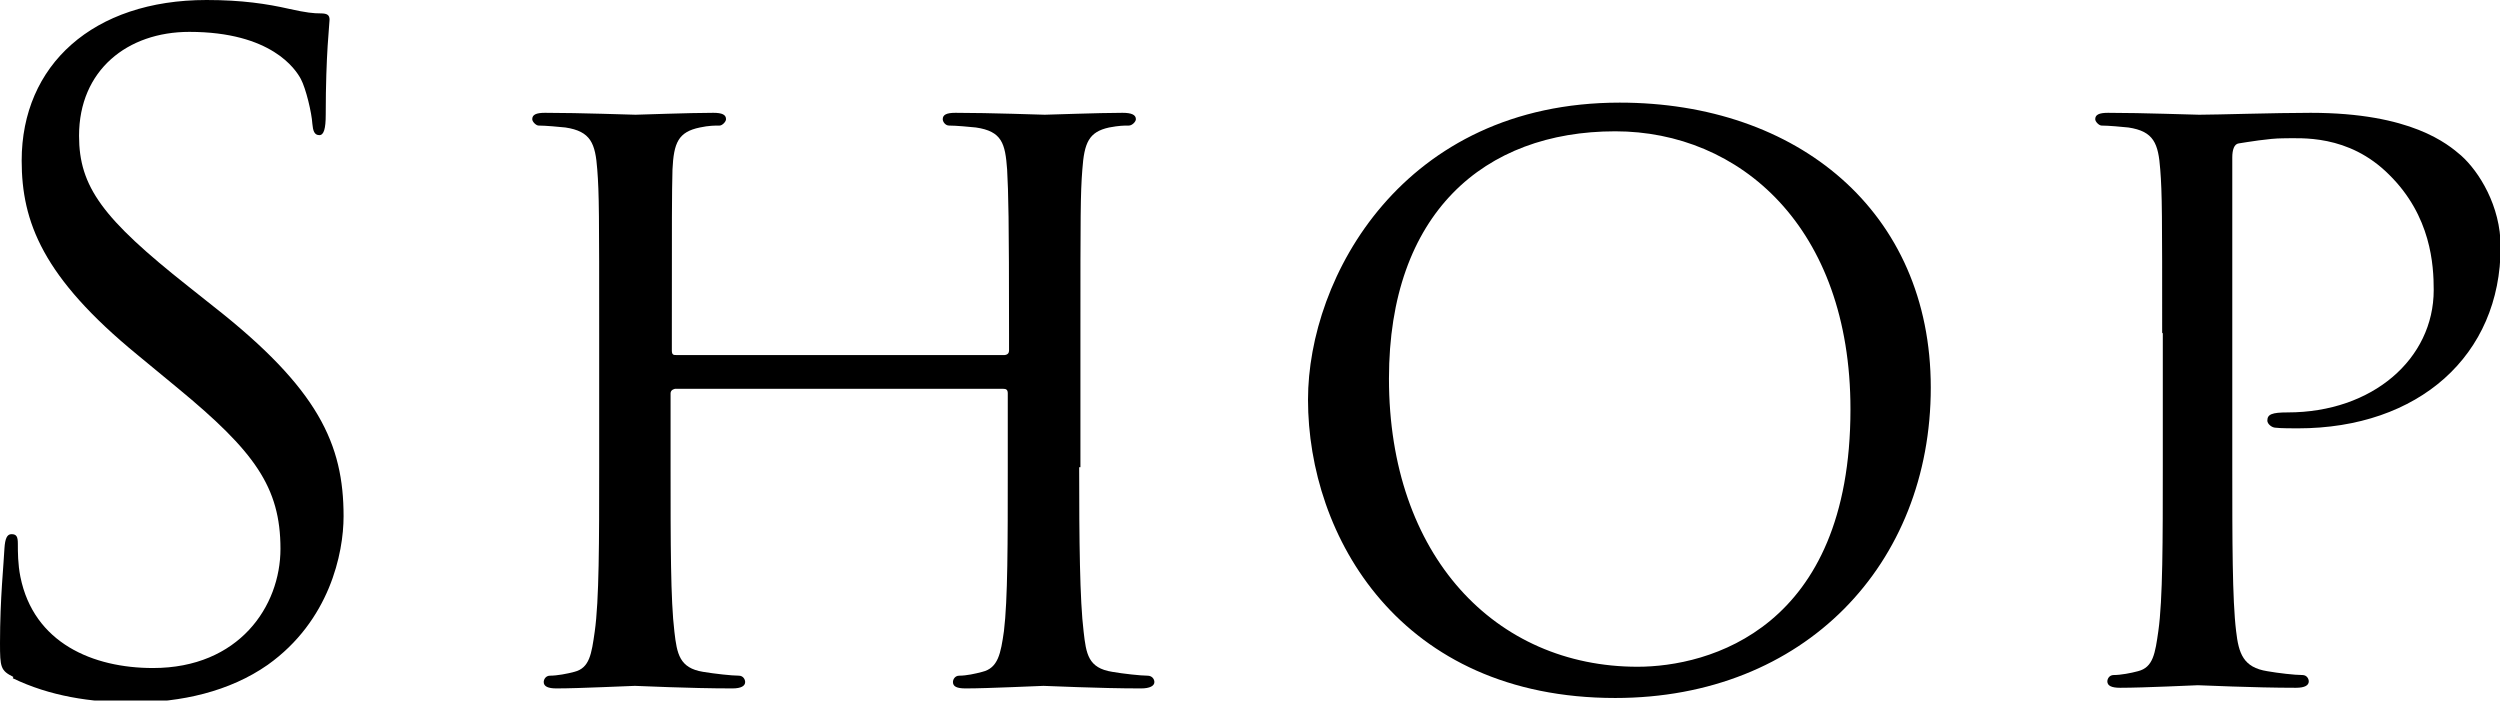 <?xml version="1.0" encoding="UTF-8"?>
<svg id="_レイヤー_2" data-name="レイヤー 2" xmlns="http://www.w3.org/2000/svg" viewBox="0 0 39.22 10.99">
  <g id="_レイヤー_1-2" data-name="レイヤー 1">
    <g>
      <path d="M.21,10.62c-.2-.1-.21-.15-.21-.53,0-.7.06-1.26.07-1.49.01-.15.04-.22.11-.22.08,0,.1.04.1.15,0,.13,0,.32.04.52.21,1.04,1.14,1.43,2.08,1.43,1.35,0,2-.97,2-1.87,0-.97-.41-1.53-1.61-2.52l-.63-.52C.67,4.35.34,3.48.34,2.52.34,1.02,1.46,0,3.24,0c.55,0,.95.06,1.3.14.27.06.38.07.49.07s.14.03.14.1-.06.53-.06,1.49c0,.22-.03.32-.1.32-.08,0-.1-.07-.11-.18-.01-.17-.1-.55-.18-.7-.08-.15-.46-.74-1.75-.74-.97,0-1.73.6-1.73,1.63,0,.8.37,1.3,1.71,2.36l.39.31c1.66,1.3,2.05,2.17,2.05,3.3,0,.58-.22,1.64-1.19,2.33-.6.42-1.36.59-2.12.59-.66,0-1.3-.1-1.88-.38Z"/>
      <path d="M16.93,7.33c0,1.15.01,2.09.07,2.58.04.35.07.57.45.63.17.03.45.06.55.06.08,0,.11.06.11.1,0,.06-.07.1-.21.1-.67,0-1.46-.04-1.53-.04-.06,0-.86.04-1.22.04-.14,0-.2-.03-.2-.1,0-.04.03-.1.1-.1.11,0,.25-.03.36-.06.25-.06.29-.29.34-.64.06-.49.06-1.39.06-2.54v-1.19c0-.06-.03-.07-.07-.07h-5.15s-.07.01-.07.07v1.19c0,1.15,0,2.06.06,2.55.04.35.08.57.45.63.18.03.45.06.56.06.07,0,.1.06.1.1,0,.06-.06.1-.2.1-.69,0-1.47-.04-1.53-.04-.07,0-.86.04-1.23.04-.13,0-.2-.03-.2-.1,0-.04.03-.1.1-.1.11,0,.27-.03.38-.06.24-.06.27-.28.32-.63.07-.49.07-1.43.07-2.58v-2.1c0-1.85,0-2.19-.03-2.57-.03-.41-.1-.6-.5-.66-.1-.01-.31-.03-.42-.03-.04,0-.1-.06-.1-.1,0-.07.06-.1.2-.1.56,0,1.35.03,1.42.03.06,0,.84-.03,1.22-.03.14,0,.2.03.2.1,0,.04-.06.1-.1.1-.08,0-.17,0-.31.03-.34.07-.41.24-.43.66-.01.38-.01.74-.01,2.59v.25c0,.07.03.07.07.07h5.15s.07,0,.07-.07v-.25c0-1.85-.01-2.21-.03-2.59-.03-.41-.08-.6-.49-.66-.1-.01-.31-.03-.42-.03-.06,0-.1-.06-.1-.1,0-.07.06-.1.2-.1.55,0,1.35.03,1.4.03.07,0,.85-.03,1.22-.03.14,0,.21.03.21.1,0,.04-.06.1-.11.1-.08,0-.15,0-.31.03-.32.07-.39.24-.42.66-.03.38-.03.71-.03,2.57v2.1Z"/>
      <path d="M25.41,1.61c2.78,0,4.88,1.7,4.88,4.47s-1.98,4.87-4.95,4.87c-3.38,0-4.82-2.54-4.82-4.68,0-1.92,1.49-4.66,4.89-4.66ZM25.69,10.46c1.11,0,3.34-.59,3.34-4.04,0-2.86-1.74-4.36-3.69-4.36-2.06,0-3.55,1.29-3.55,3.88,0,2.78,1.67,4.52,3.9,4.52Z"/>
      <path d="M33.92,5.23c0-1.85,0-2.19-.03-2.57-.03-.41-.1-.6-.5-.66-.1-.01-.31-.03-.42-.03-.04,0-.1-.06-.1-.1,0-.07.06-.1.2-.1.56,0,1.33.03,1.43.03.27,0,1.19-.03,1.75-.03,1.58,0,2.15.49,2.36.67.28.25.62.79.62,1.43,0,1.71-1.29,2.85-3.18,2.85-.07,0-.28,0-.35-.01-.06,0-.13-.06-.13-.11,0-.1.07-.13.32-.13,1.33,0,2.29-.84,2.29-1.92,0-.39-.04-1.16-.7-1.81-.64-.64-1.39-.57-1.67-.57-.21,0-.56.06-.69.08-.07.01-.1.1-.1.22v4.85c0,1.15,0,2.09.06,2.58.04.35.11.57.49.63.17.03.43.06.55.06.07,0,.1.06.1.1,0,.06-.06.1-.2.1-.67,0-1.49-.04-1.54-.04-.04,0-.84.04-1.22.04-.13,0-.2-.03-.2-.1,0-.04.03-.1.1-.1.11,0,.27-.03.38-.06.24-.06.27-.28.32-.63.07-.49.07-1.43.07-2.58v-2.1Z"/>
    </g>
  </g>
</svg>